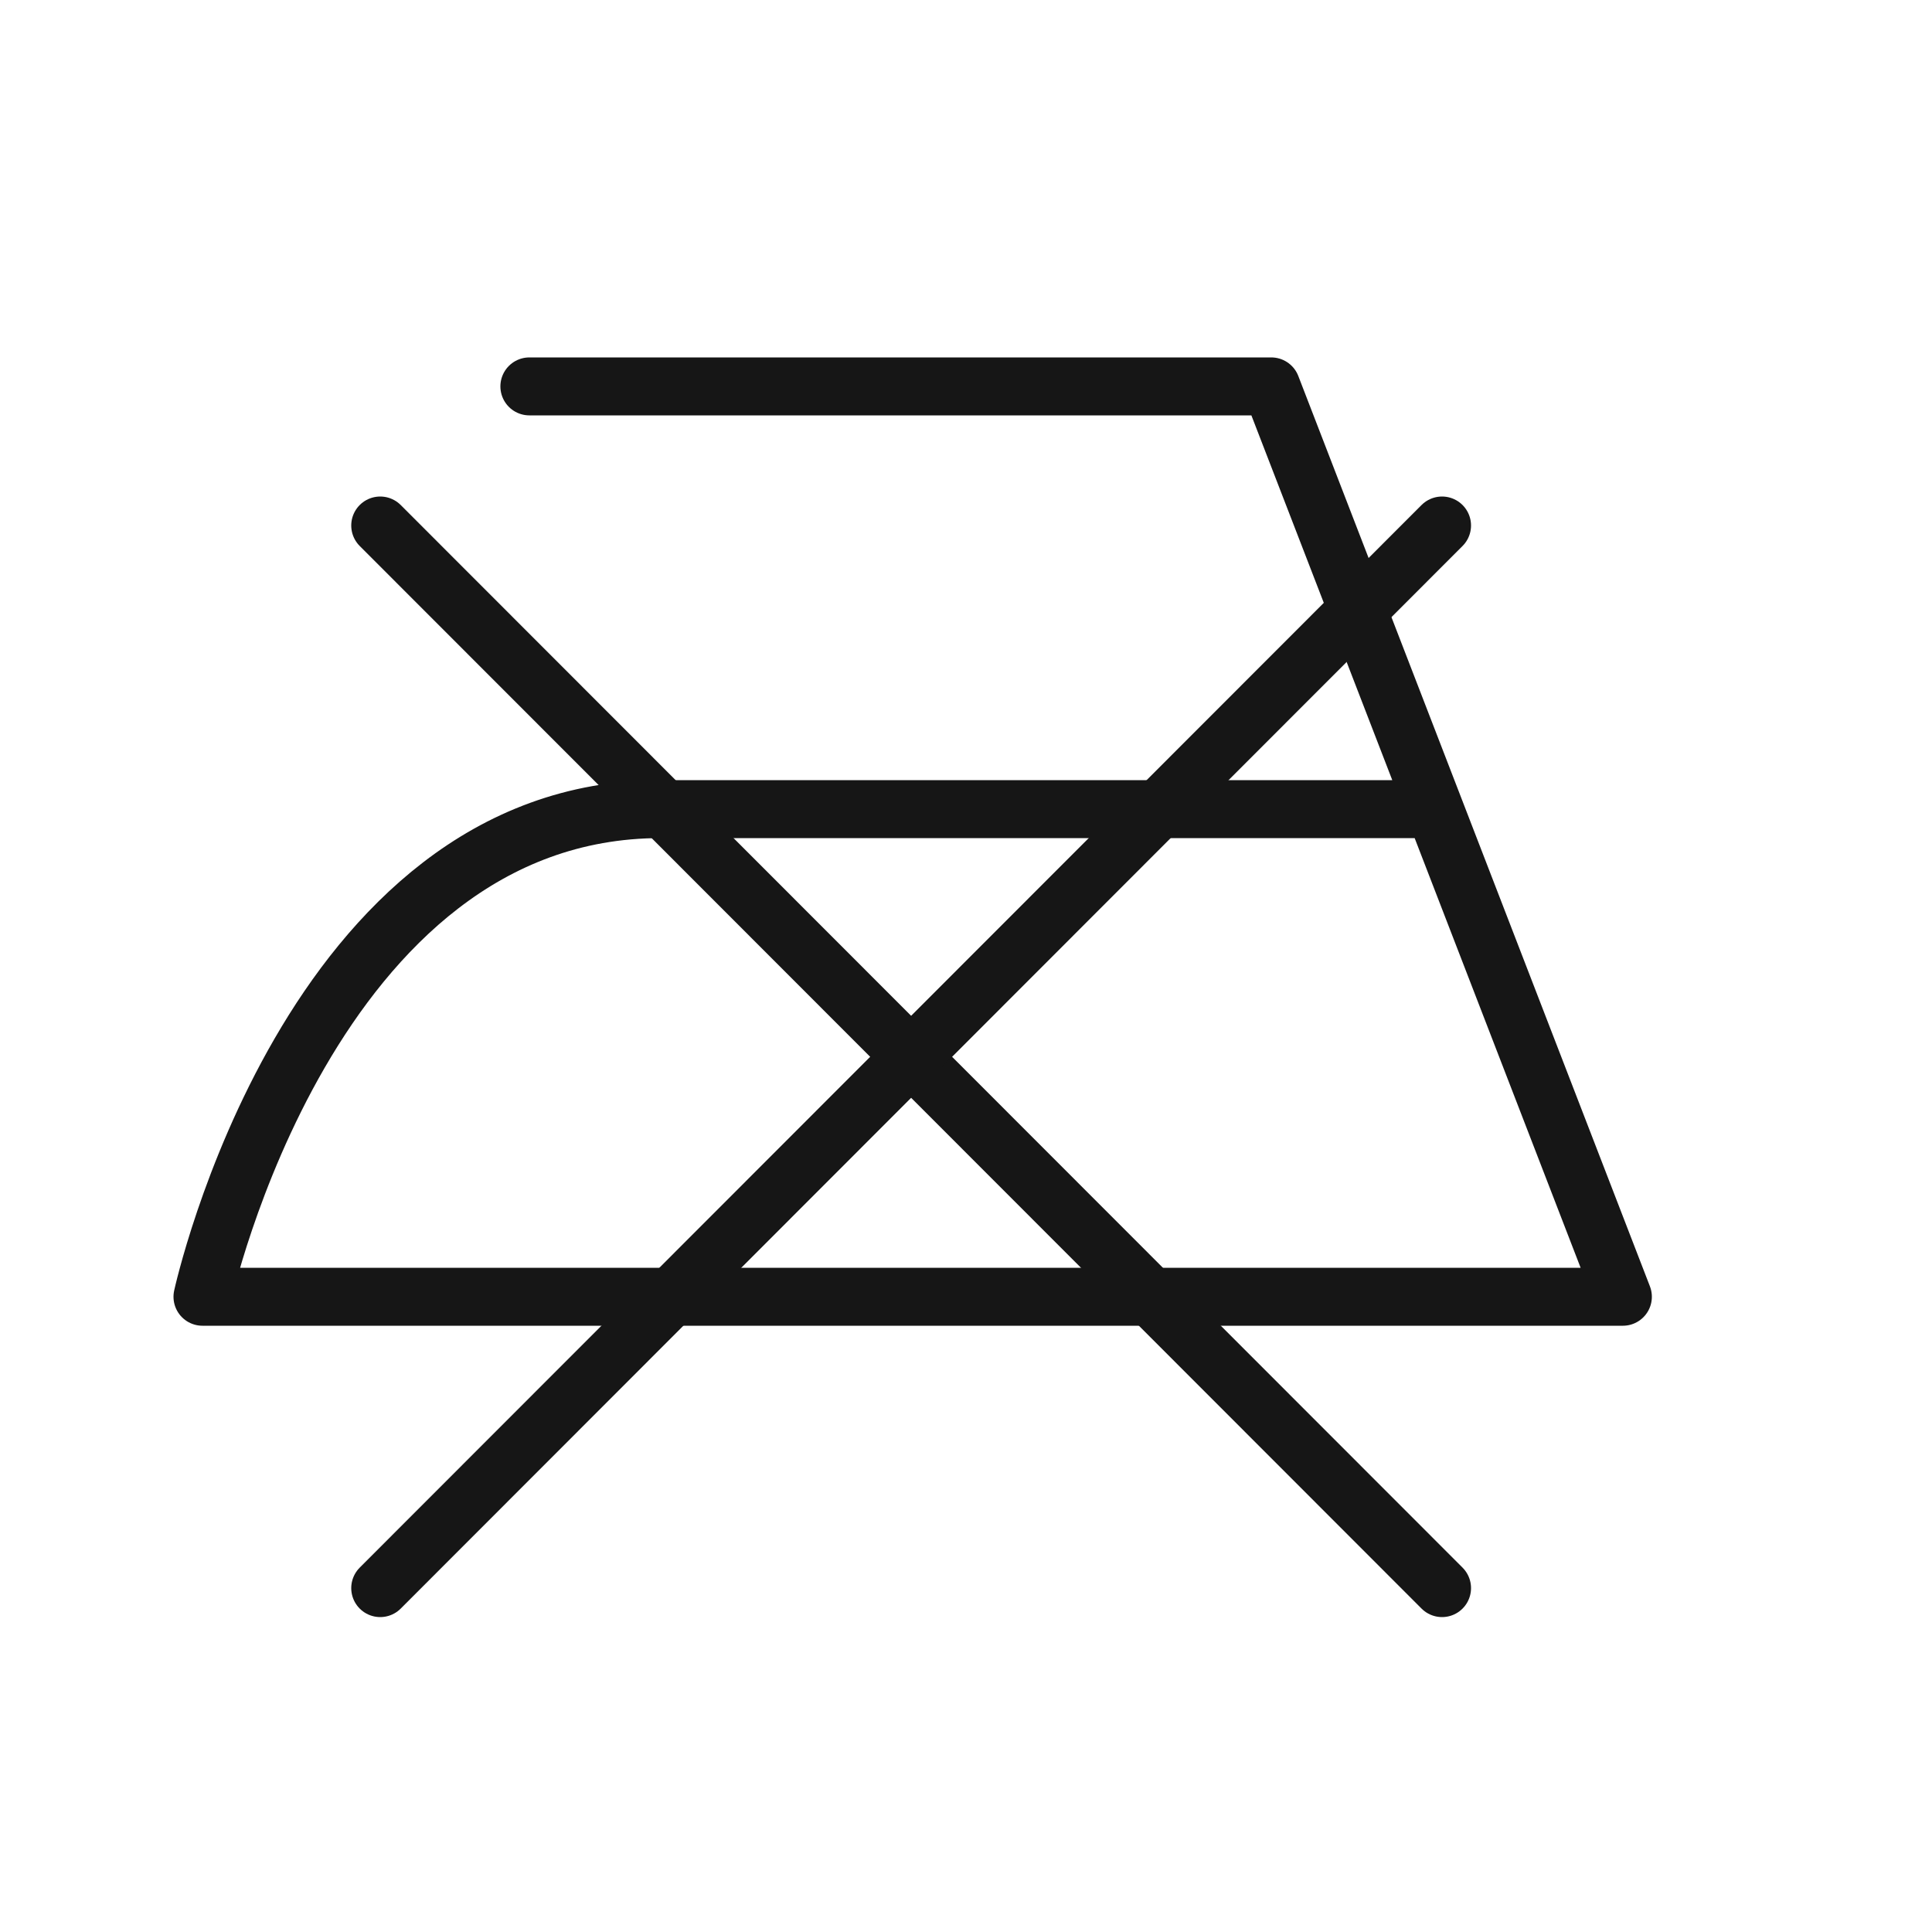 <svg viewBox="0 0 25 25" xmlns="http://www.w3.org/2000/svg" data-name="Ebene 1" id="Ebene_1"><defs><style>.cls-1{fill:none;stroke:#161616;stroke-linecap:round;stroke-linejoin:round;stroke-width:0.75px;}</style></defs><path d="M6.85,5h9.6L21,16.78H2.62S4,10.47,8.55,10.47h10" class="cls-1"></path><line y2="20.55" x2="18.66" y1="6.8" x1="4.92" class="cls-1"></line><line y2="20.55" x2="4.92" y1="6.8" x1="18.66" class="cls-1"></line></svg>